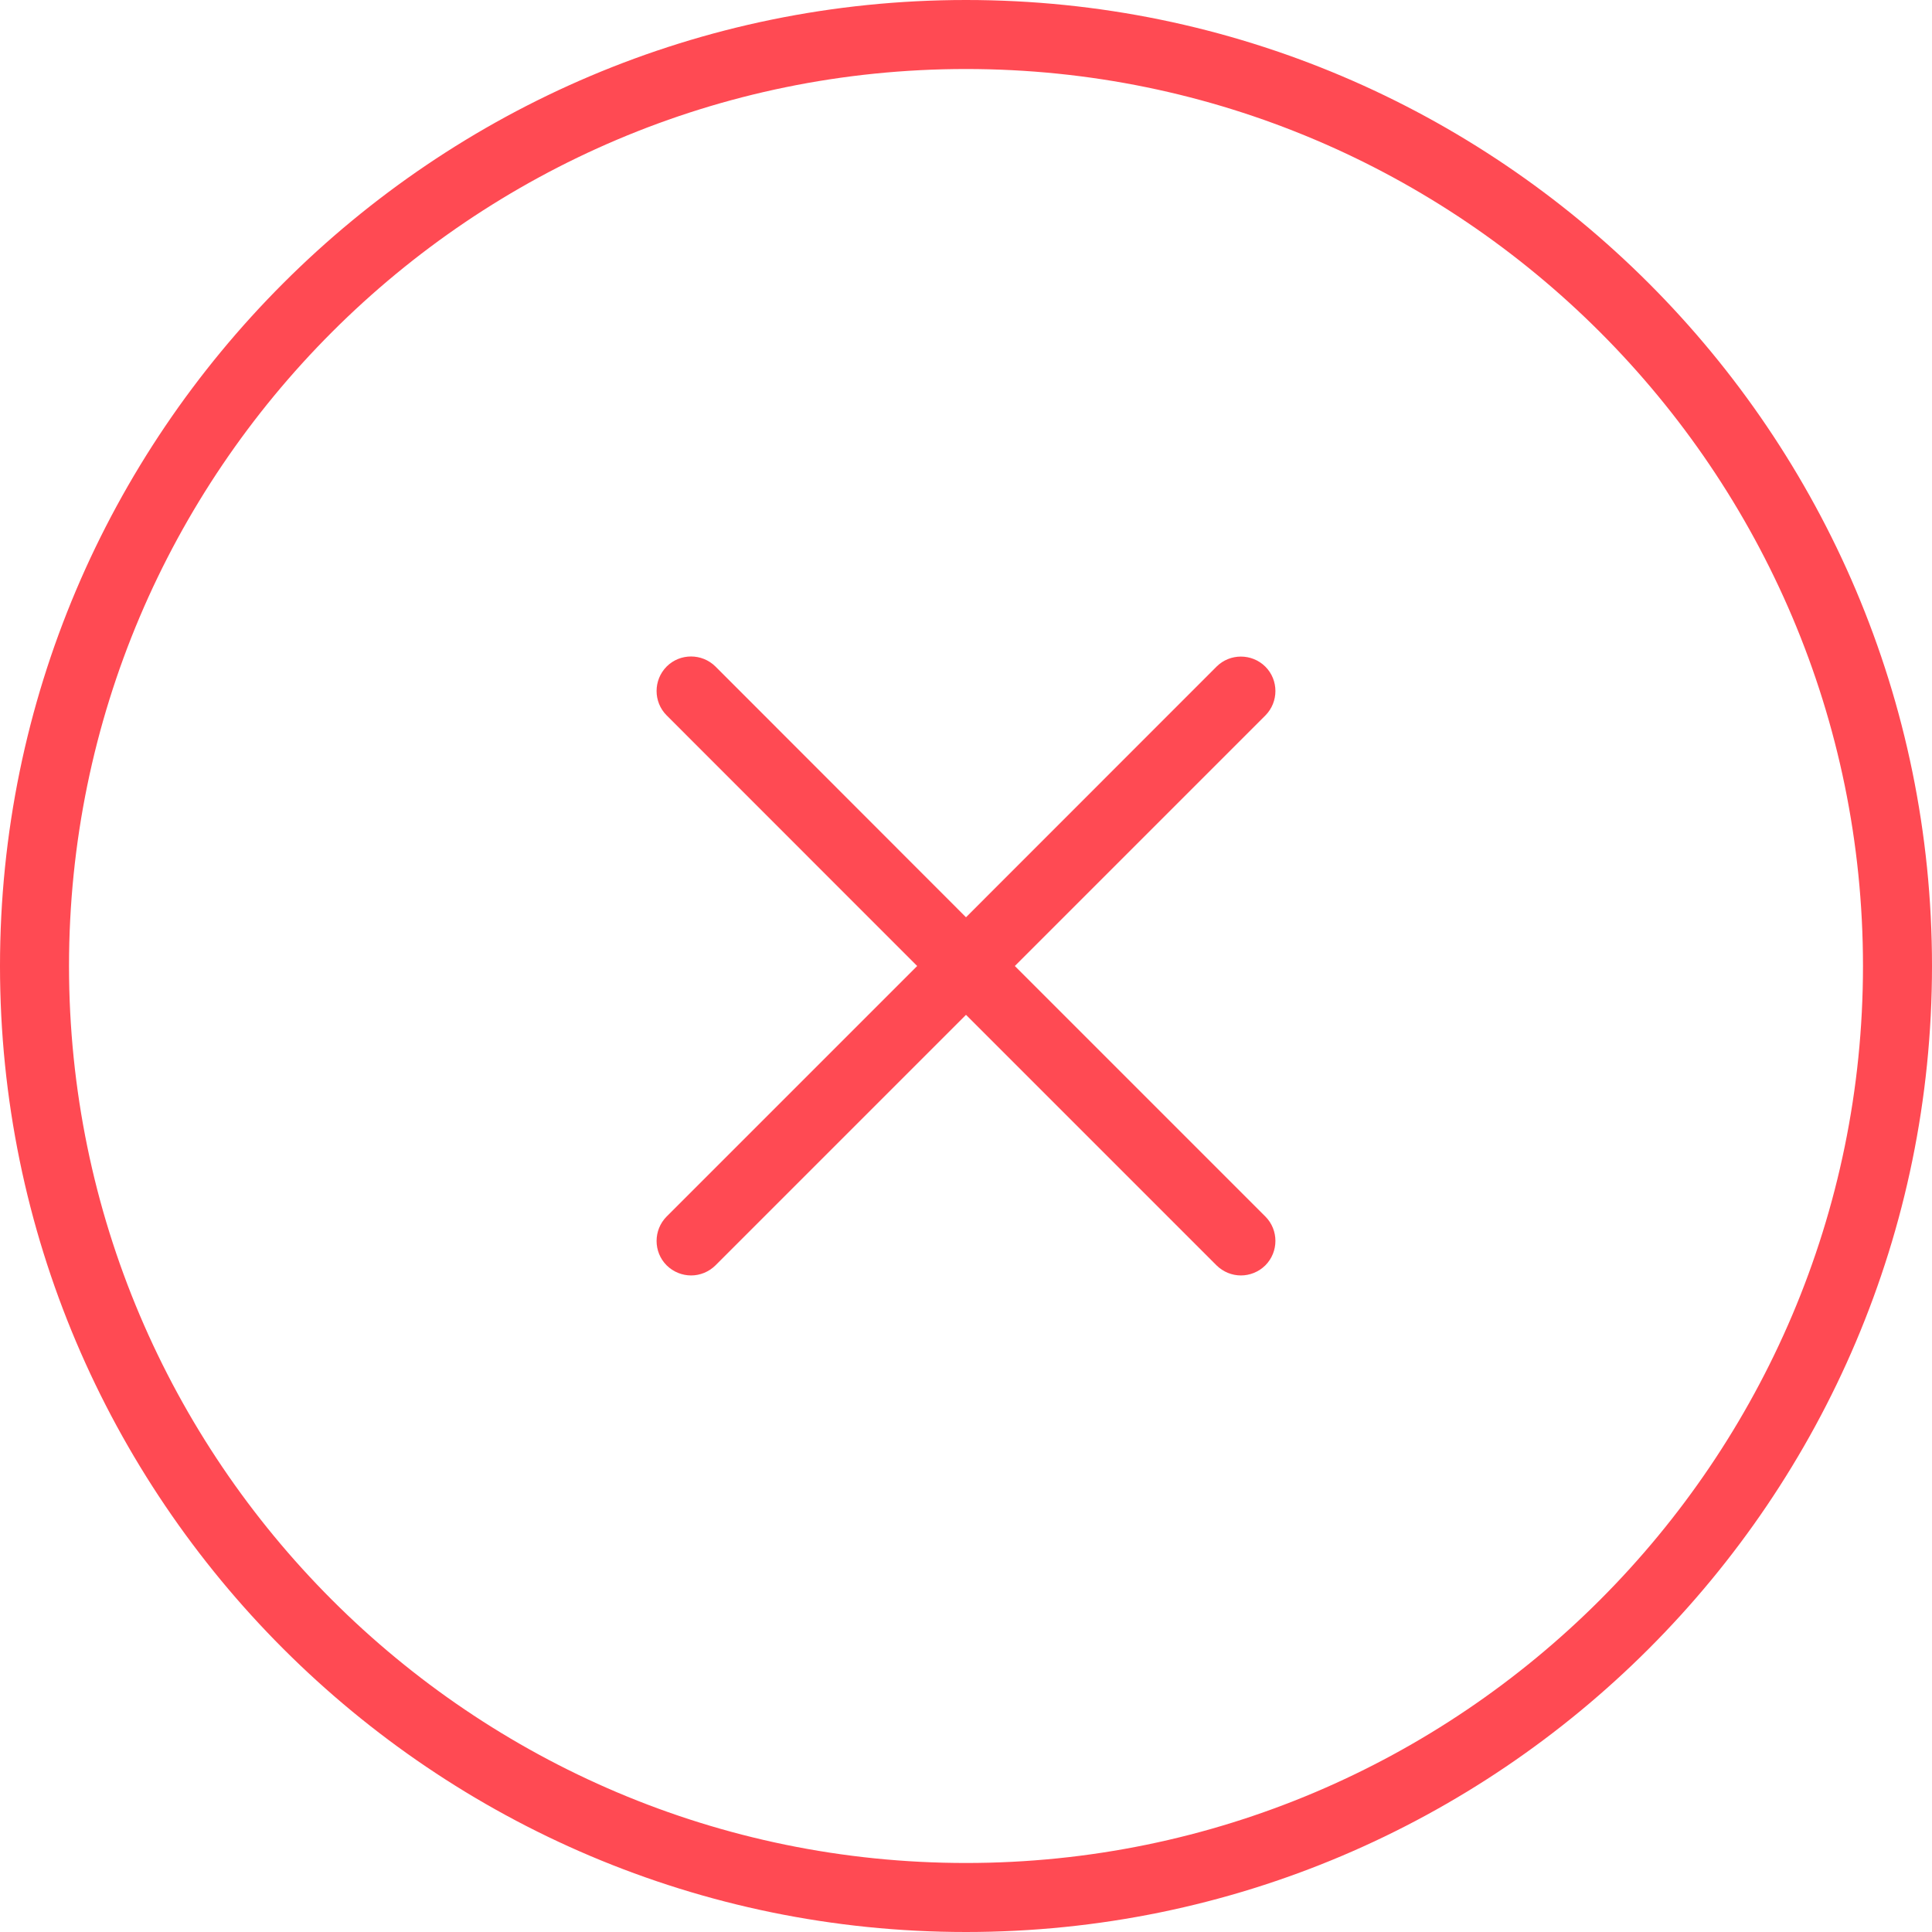 <svg xmlns="http://www.w3.org/2000/svg" width="18" height="18" viewBox="0 0 18 18">
    <g fill="none" fill-rule="evenodd">
        <g fill="#FF4A53">
            <g>
                <g>
                    <path d="M9 .643C4.392.643.643 4.392.643 9c0 4.608 3.749 8.357 8.357 8.357 4.608 0 8.357-3.749 8.357-8.357C17.357 4.392 13.608.643 9 .643zM9 18c-4.963 0-9-4.037-9-9s4.037-9 9-9 9 4.037 9 9-4.037 9-9 9z" transform="translate(-1255 -729) translate(804 693) translate(451 36)"/>
                    <path d="M9.455 9l2.334-2.334c.125-.126.125-.33 0-.455-.126-.125-.33-.125-.455 0L9 8.546 6.666 6.21c-.126-.125-.33-.125-.455 0-.125.126-.125.33 0 .455L8.545 9l-2.334 2.334c-.125.126-.125.33 0 .455.063.062.145.094.228.094.082 0 .164-.032.227-.094L9 9.455l2.334 2.334c.063.062.145.094.227.094.083 0 .165-.032.228-.094.125-.126.125-.33 0-.455L9.455 9" transform="translate(-1255 -729) translate(804 693) translate(451 36)"/>
                </g>
            </g>
        </g>
    </g>
</svg>
